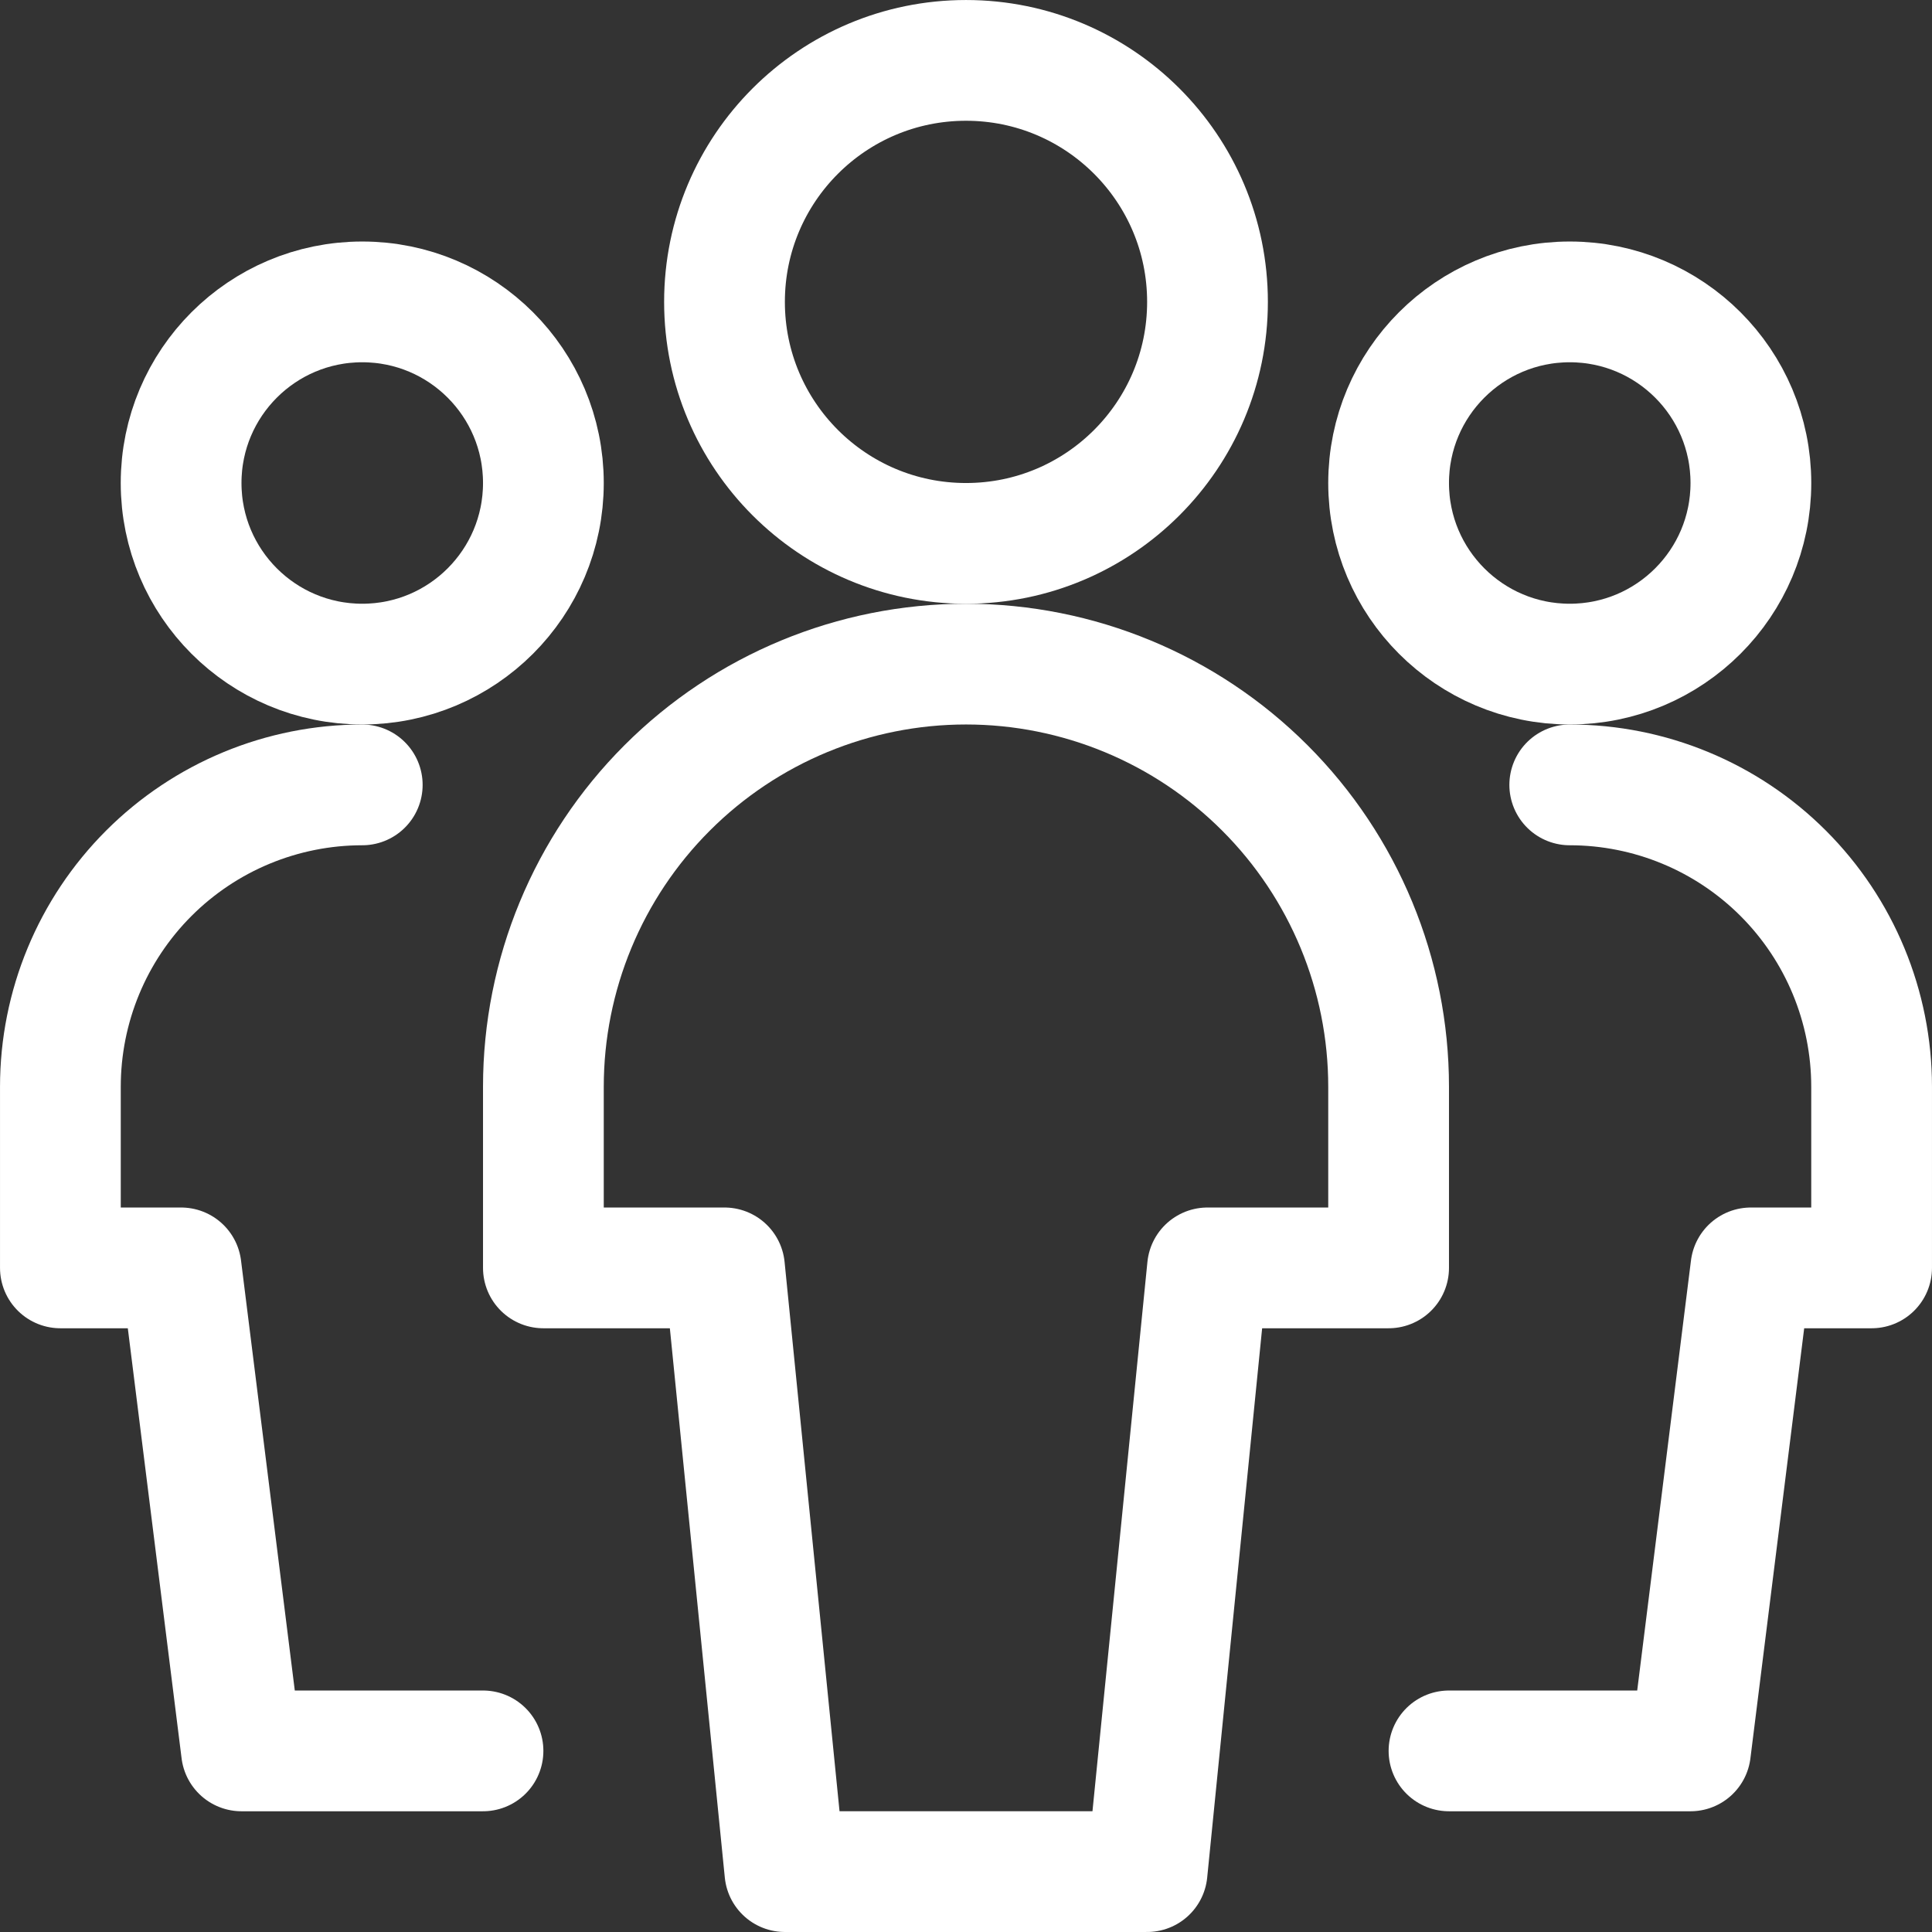<?xml version="1.0" encoding="UTF-8"?>
<svg xmlns="http://www.w3.org/2000/svg" width="62" height="62" viewBox="0 0 62 62" fill="none">
  <rect x="0" y="0" width="62" height="62" fill="#333333" stroke="none"/>
  <g clip-path="url(#clip0_1599_1524)">
    <path d="M11.625 21.312C14.835 21.312 17.438 18.71 17.438 15.5C17.438 12.29 14.835 9.688 11.625 9.688C8.415 9.688 5.812 12.29 5.812 15.5C5.812 18.71 8.415 21.312 11.625 21.312Z" stroke="white" stroke-width="3.875" stroke-linecap="round" stroke-linejoin="round"></path>
    <path d="M11.625 25.188C9.056 25.188 6.592 26.208 4.775 28.025C2.958 29.842 1.938 32.306 1.938 34.875V40.688H5.812L7.75 56.188H15.5" stroke="white" stroke-width="3.875" stroke-linecap="round" stroke-linejoin="round"></path>
    <path d="M50.375 21.312C53.585 21.312 56.188 18.71 56.188 15.5C56.188 12.29 53.585 9.688 50.375 9.688C47.165 9.688 44.562 12.29 44.562 15.5C44.562 18.71 47.165 21.312 50.375 21.312Z" stroke="white" stroke-width="3.875" stroke-linecap="round" stroke-linejoin="round"></path>
    <path d="M50.375 25.188C52.944 25.188 55.408 26.208 57.225 28.025C59.042 29.842 60.062 32.306 60.062 34.875V40.688H56.188L54.25 56.188H46.5" stroke="white" stroke-width="3.875" stroke-linecap="round" stroke-linejoin="round"></path>
    <path d="M31 17.438C35.28 17.438 38.75 13.968 38.75 9.688C38.75 5.407 35.28 1.938 31 1.938C26.72 1.938 23.25 5.407 23.25 9.688C23.25 13.968 26.72 17.438 31 17.438Z" stroke="white" stroke-width="3.875" stroke-linecap="round" stroke-linejoin="round"></path>
    <path d="M44.562 34.875C44.562 31.278 43.134 27.828 40.59 25.285C38.047 22.741 34.597 21.312 31 21.312C27.403 21.312 23.953 22.741 21.41 25.285C18.866 27.828 17.438 31.278 17.438 34.875V40.688H23.25L25.188 60.062H36.812L38.75 40.688H44.562V34.875Z" stroke="white" stroke-width="3.875" stroke-linecap="round" stroke-linejoin="round"></path>
  </g>
  <defs>
    <clipPath id="clip0_1599_1524">
      <rect width="62" height="62" fill="white"></rect>
    </clipPath>
  </defs>
</svg>